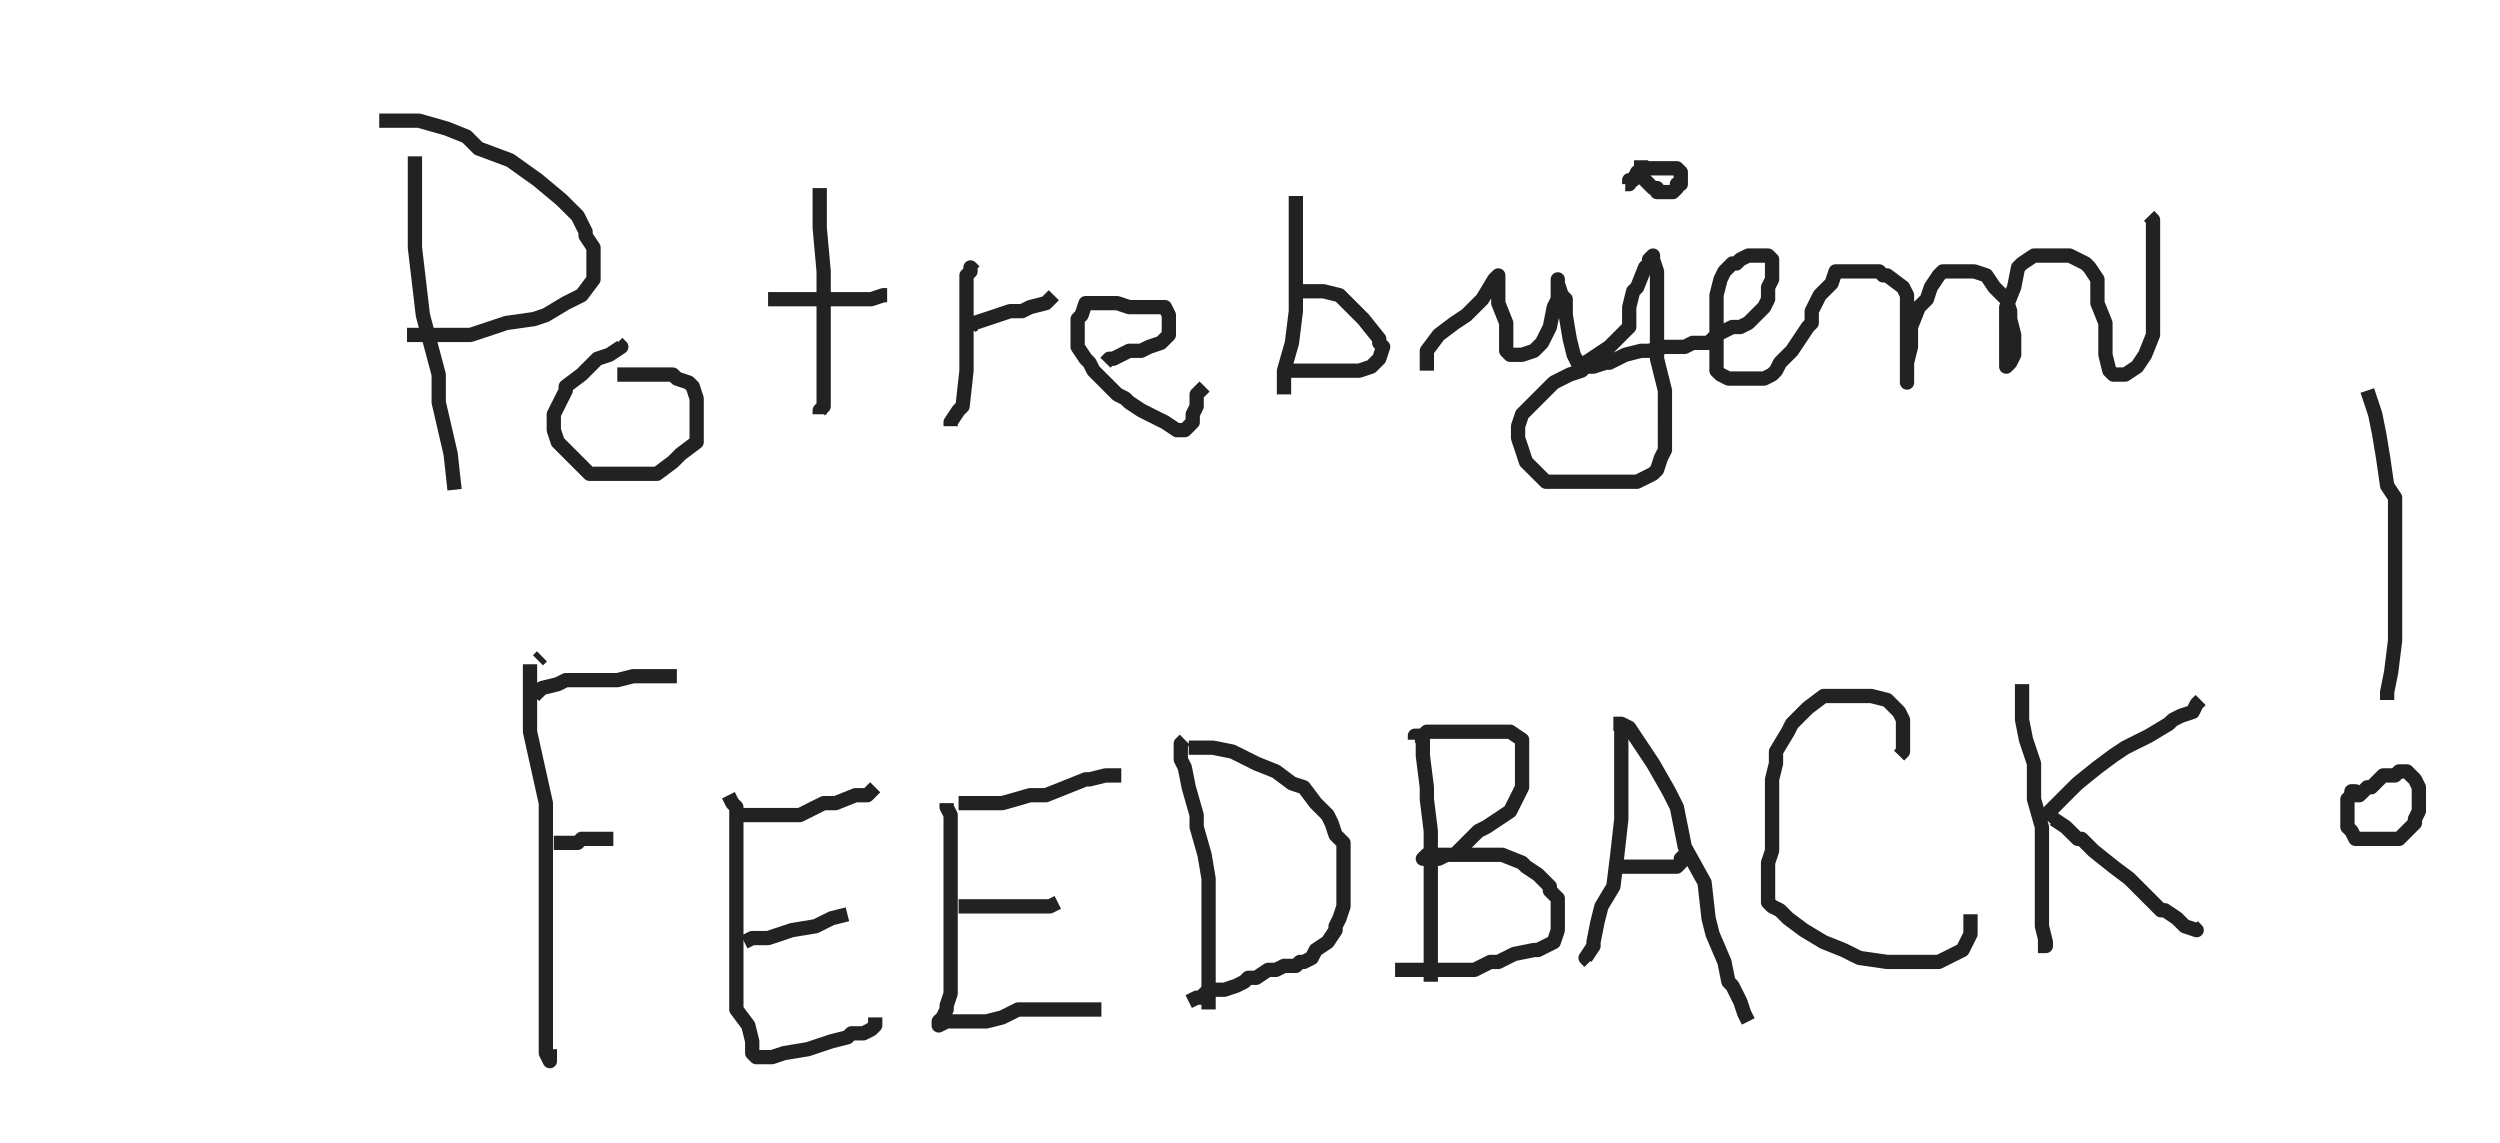 <svg xmlns="http://www.w3.org/2000/svg" viewBox="110 120 350 160">
  <g fill="none" stroke="#222" stroke-linejoin="round" stroke-width="2" class="currentLayer">
    <path d="M168.09 141.89v12.78l1.11 9.44 2.22 8.33v3.89l1.67 7.23.55 5" style="color:#000"/>
    <path d="M163.09 136.89h5.55l3.89 1.11 2.78 1.11 1.67 1.67 4.44 1.66 3.89 2.78 3.33 2.78.56.56 1.67 1.66 1.11 2.22v.56l1.11 1.67v4.44l-1.67 2.22-2.22 1.11-2.78 1.67-1.66.56-3.89.55-5 1.67h-8.89m29.44 1.11.56.56-1.67 1.11-1.67.55-2.22 2.22-2.22 1.67v.56l-1.11 2.22-.56 1.11v2.22l.56 1.67 1.67 1.67 1.11 1.11 1.11 1.11.55.55h9.45l2.22-1.66 1.11-1.11 2.22-1.67v-6.11l-.55-1.67-.56-.55-1.66-.56-.56-.56h-7.78m28.34-26.11v5.56l.55 6.11v18.89l-.55.55v.56" style="color:#000"/>
    <path d="M217.53 161.89h14.45l1.66-.56h.56m12.22-3.33-.55-.56v.56l-.56.56v13.33l-.55 5-.56.55-1.11 1.67v.56m2.78-13.34v-.55l.55-.56 1.67-.55 3.33-1.11h1.67l1.11-.56 2.22-.56.56-.55.55-.56m7.23 9.45.55-.56h.56l2.22-1.11h1.67l1.11-.55 1.66-.56.56-.56.55-.55v-2.78l-.55-1.11h-5l-1.67-.56h-4.44l-.56 1.67-.55.56v3.89l1.11 1.66.55.56.56 1.11.55.55 2.23 2.23.55.55 1.11.56.56.55 1.67 1.11 1.11.56 2.22 1.11 1.67 1.11h1.11l.55-.55.56-.56V178l.55-1.11v-1.67l1.11-1.11m12.78-26.67v16.12l-.55 4.44-1.11 3.89v3.33" style="color:#000"/>
    <path d="M290.87 160.78h4.44l2.22.55.56.56.55.55 1.12 1.12 1.11 1.11 2.22 2.77v.56l.55.56-.55 1.66-.56.56-.55.55-1.67.56h-10.55m20 0v-2.78l1.66-2.22 2.22-1.67 1.67-1.11 2.22-2.22 1.67-2.78.56-.55v3.88l1.11 2.78v3.89l.55.56h1.67l1.67-.56 1.11-1.11 1.11-2.22.55-2.78.56-1.11v-2.78.56l.55 1.66.56.56v2.22l.56 3.33.55 2.23.56 1.11h1.11l1.66-1.11 1.67-1.11 2.22-2.23.56-.55V163l.55-2.22.56-.56 1.11-2.78.56-.55v-.56l.55-.55v.55l.56 1.67v12.22l1.11 4.45V183l-.56 1.11-.55 1.67-.56.55-1.11.56-1.11.55h-12.78l-1.66-1.66-1.12-1.11-.55-1.67-.56-1.67v-1.66l.56-1.67 1.11-1.11 1.11-1.11 1.67-1.67.55-.55 2.23-1.12 1.66-.55.56-.56h1.11l1.67-.55h.55l2.22-1.11 2.23-.56h1.11l2.22-.55h2.78l1.11-.56h2.22l1.11-1.11 1.11-.56 1.11-.55h1.11l1.12-.56 1.11-1.11.55-.55.56-.56.55-1.11v-1.67l.56-1.11v-2.78l-.56-.55h-2.77l-1.12.55-.55.56h-.56l-.55.55-.56.56-.55 1.11-.56 2.22v10.56l.56.55 1.11.56h5l1.11-.56.55-.55.56-1.11 1.67-1.67 1.11-1.67 1.11-1.66.55-.56v-1.66l1.12-2.23 1.11-1.11.55-.55.56-1.67h6.11l.55.56h.56l2.22 1.66.56 1.11v12.23-2.78l.55-2.22v-2.78l1.11-2.78 1.12-1.11.55-1.67 1.11-1.66.56-.56h4.44l1.67.56 1.11 1.66 1.67 1.67.55 1.67v1.11l.56 2.22v2.78l-.56 1.11-.55.55V163l1.11-2.78.55-2.78.56-.55 1.67-1.11h5l2.22 1.11.55.55 1.11 1.67v3.33l1.12 2.78v4.45l.55 2.22.56.55h1.66l1.67-1.11 1.11-1.66 1.11-2.78v-16.11l-.55-.56m-73.34-4.44h.56v-.56h.55l.56-1.11 1.11-.55h4.45l.55.55v1.67h-.55v.55l-.56.56h-2.22v-.56h-.56l-.55-.55-.56-.56-.55-.55v-2.23m-153.89 69.45-.56.55m-1.11.56v9.44l2.22 10v35l.56 1.12v-1.67m-2.22-49.45.55-.55.56-.56 2.22-.55 1.11-.56h7.22l2.22-.55h6.12M187.53 238h3.34l.55-.56h4.45m16.11-6.11.55 1.11.56.56v28.33l1.67 2.23.55 2.22v1.66l.56.56h2.22l1.67-.56 3.33-.55 3.33-1.11 2.22-.56.56-.55h1.67l1.11-.56.55-.55v-1.12" style="color:#000"/>
    <path d="m214.2 251.89 1.11-.56h2.22l3.34-1.11 3.33-.55 1.11-.56 1.11-.55 2.22-.56m-15-13.89h8.34l3.33-1.67h1.67l2.78-1.11h1.66l1.11-1.11m10 2.22v.56l.56 1.11v25l-.56 1.67v.55l-.55 1.11-.56.56v.56l1.11-.56h5.56l2.22-.56 2.22-1.11h11.67" style="color:#000"/>
    <path d="M244.2 246.89h12.78l1.11-.56m-13.89-13.89h6.11l3.89-1.11h2.22l5.56-2.22h.55l2.23-.55h2.22m8.89-5-.56.55v2.22l.56 1.11.55 2.78 1.11 3.89v1.67l1.11 3.89.56 3.33v18.33" style="color:#000"/>
    <path d="M276.42 224.67h3.34l2.77.55 2.23 1.11 1.11.56 2.77 1.11 2.23 1.67 1.66.55 1.67 2.22 1.67 1.67.55 1.11.56 1.67 1.11 1.11v8.89l-.56 1.67-.55 1.11v.55l-1.11 1.67-1.67 1.11-.56 1.11-1.11.56h-.55l-.56.55h-1.66l-1.12.56h-1.11l-1.66 1.11h-1.11l-.56.55-1.11.56-1.67.56h-2.22l-1.11 1.11h-.56l-1.11.55M309.2 223v2.78l.56 4.44v1.67l.55 4.44v21.11" style="color:#000"/>
    <path d="M308.09 223.56V223h1.11l.56-.56h11.66l1.67 1.12v6.66l-1.11 2.22-.56 1.12-1.66 1.11-1.67 1.11-1.11.55-1.67 1.67-.55.56-.56.55-.56.56h-3.88l-.56.55h2.22l1.11-.55h7.78l2.78 1.11.55.55 1.67 1.11 1.67 1.67v.56l1.11 1.11v4.44l-.56 1.67-2.22 1.11h-.55l-2.78.56-2.22 1.11h-1.12l-2.22 1.11h-11.11m31.67-33.89v12.78l-.56 5-.55 4.44-1.67 2.78-.56 2.22-.55 2.78v.55l-1.11 1.67.55.56" style="color:#000"/>
    <path d="M335.87 221.33h1.11l1.11.56 1.11 1.67 2.22 3.33 2.22 3.89 1.12 2.22 1.11 5.56 2.77 5 .56 5 .56 2.22 1.66 3.89.56 2.77.55.56 1.11 2.22.56 1.67.56 1.11" style="color:#000"/>
    <path d="M336.42 241.33h8.34l.55-.55v-.56l.56-.55m30-13.89.55-.56v-4.44l-.55-1.11-1.67-1.67-2.22-.56h-6.67l-2.22 1.67-2.22 2.22-.56 1.11-1.67 2.78v1.67l-.55 2.22v10l-.56 1.67v5.55l.56.56 1.11.55 1.11 1.12 2.22 1.66 2.78 1.67 2.78 1.11 2.22 1.11 3.89.56h7.22l2.22-1.11 1.12-.56 1.11-2.22V248m7.22-32.22v5l.55 2.78 1.12 3.33v5l1.11 3.89v13.89l.55 2.22v.55h-1.11m1.67-17.22.55-.55 1.67 1.11 1.67 1.66h.55l1.67 1.67 2.78 2.22 2.22 1.67 1.67 1.67 1.11 1.11 1.66 1.66h.56l1.67 1.12 1.11 1.11 1.66.55-.55-.55m-20-15v-1.11l2.22-2.23 1.67-1.66 2.77-2.23 2.23-1.66 1.66-1.11 3.34-1.67 2.77-1.67.56-.55 1.11-.56 1.67-.55.55-1.11.56-.56m23.33-43.33.56 1.66.55 1.67.56 2.78.55 3.33.56 3.89 1.11 1.67v20l-.55 4.44-.56 2.78V218m-3.89 13.33-.55-.55h-.56v.55l-.56.56v3.89l.56.55.56 1.11h6.11l.55-.55.56-.56 1.11-1.11v-.55l.55-1.11v-3.34l-.55-1.11-.56-.55-.55-.56h-1.11l-.56.56h-1.67l-.55.55-.56.56-.55.55h-.56l-.55.56-.56.55h-1.11" style="color:#000"/>
  </g>
</svg>

